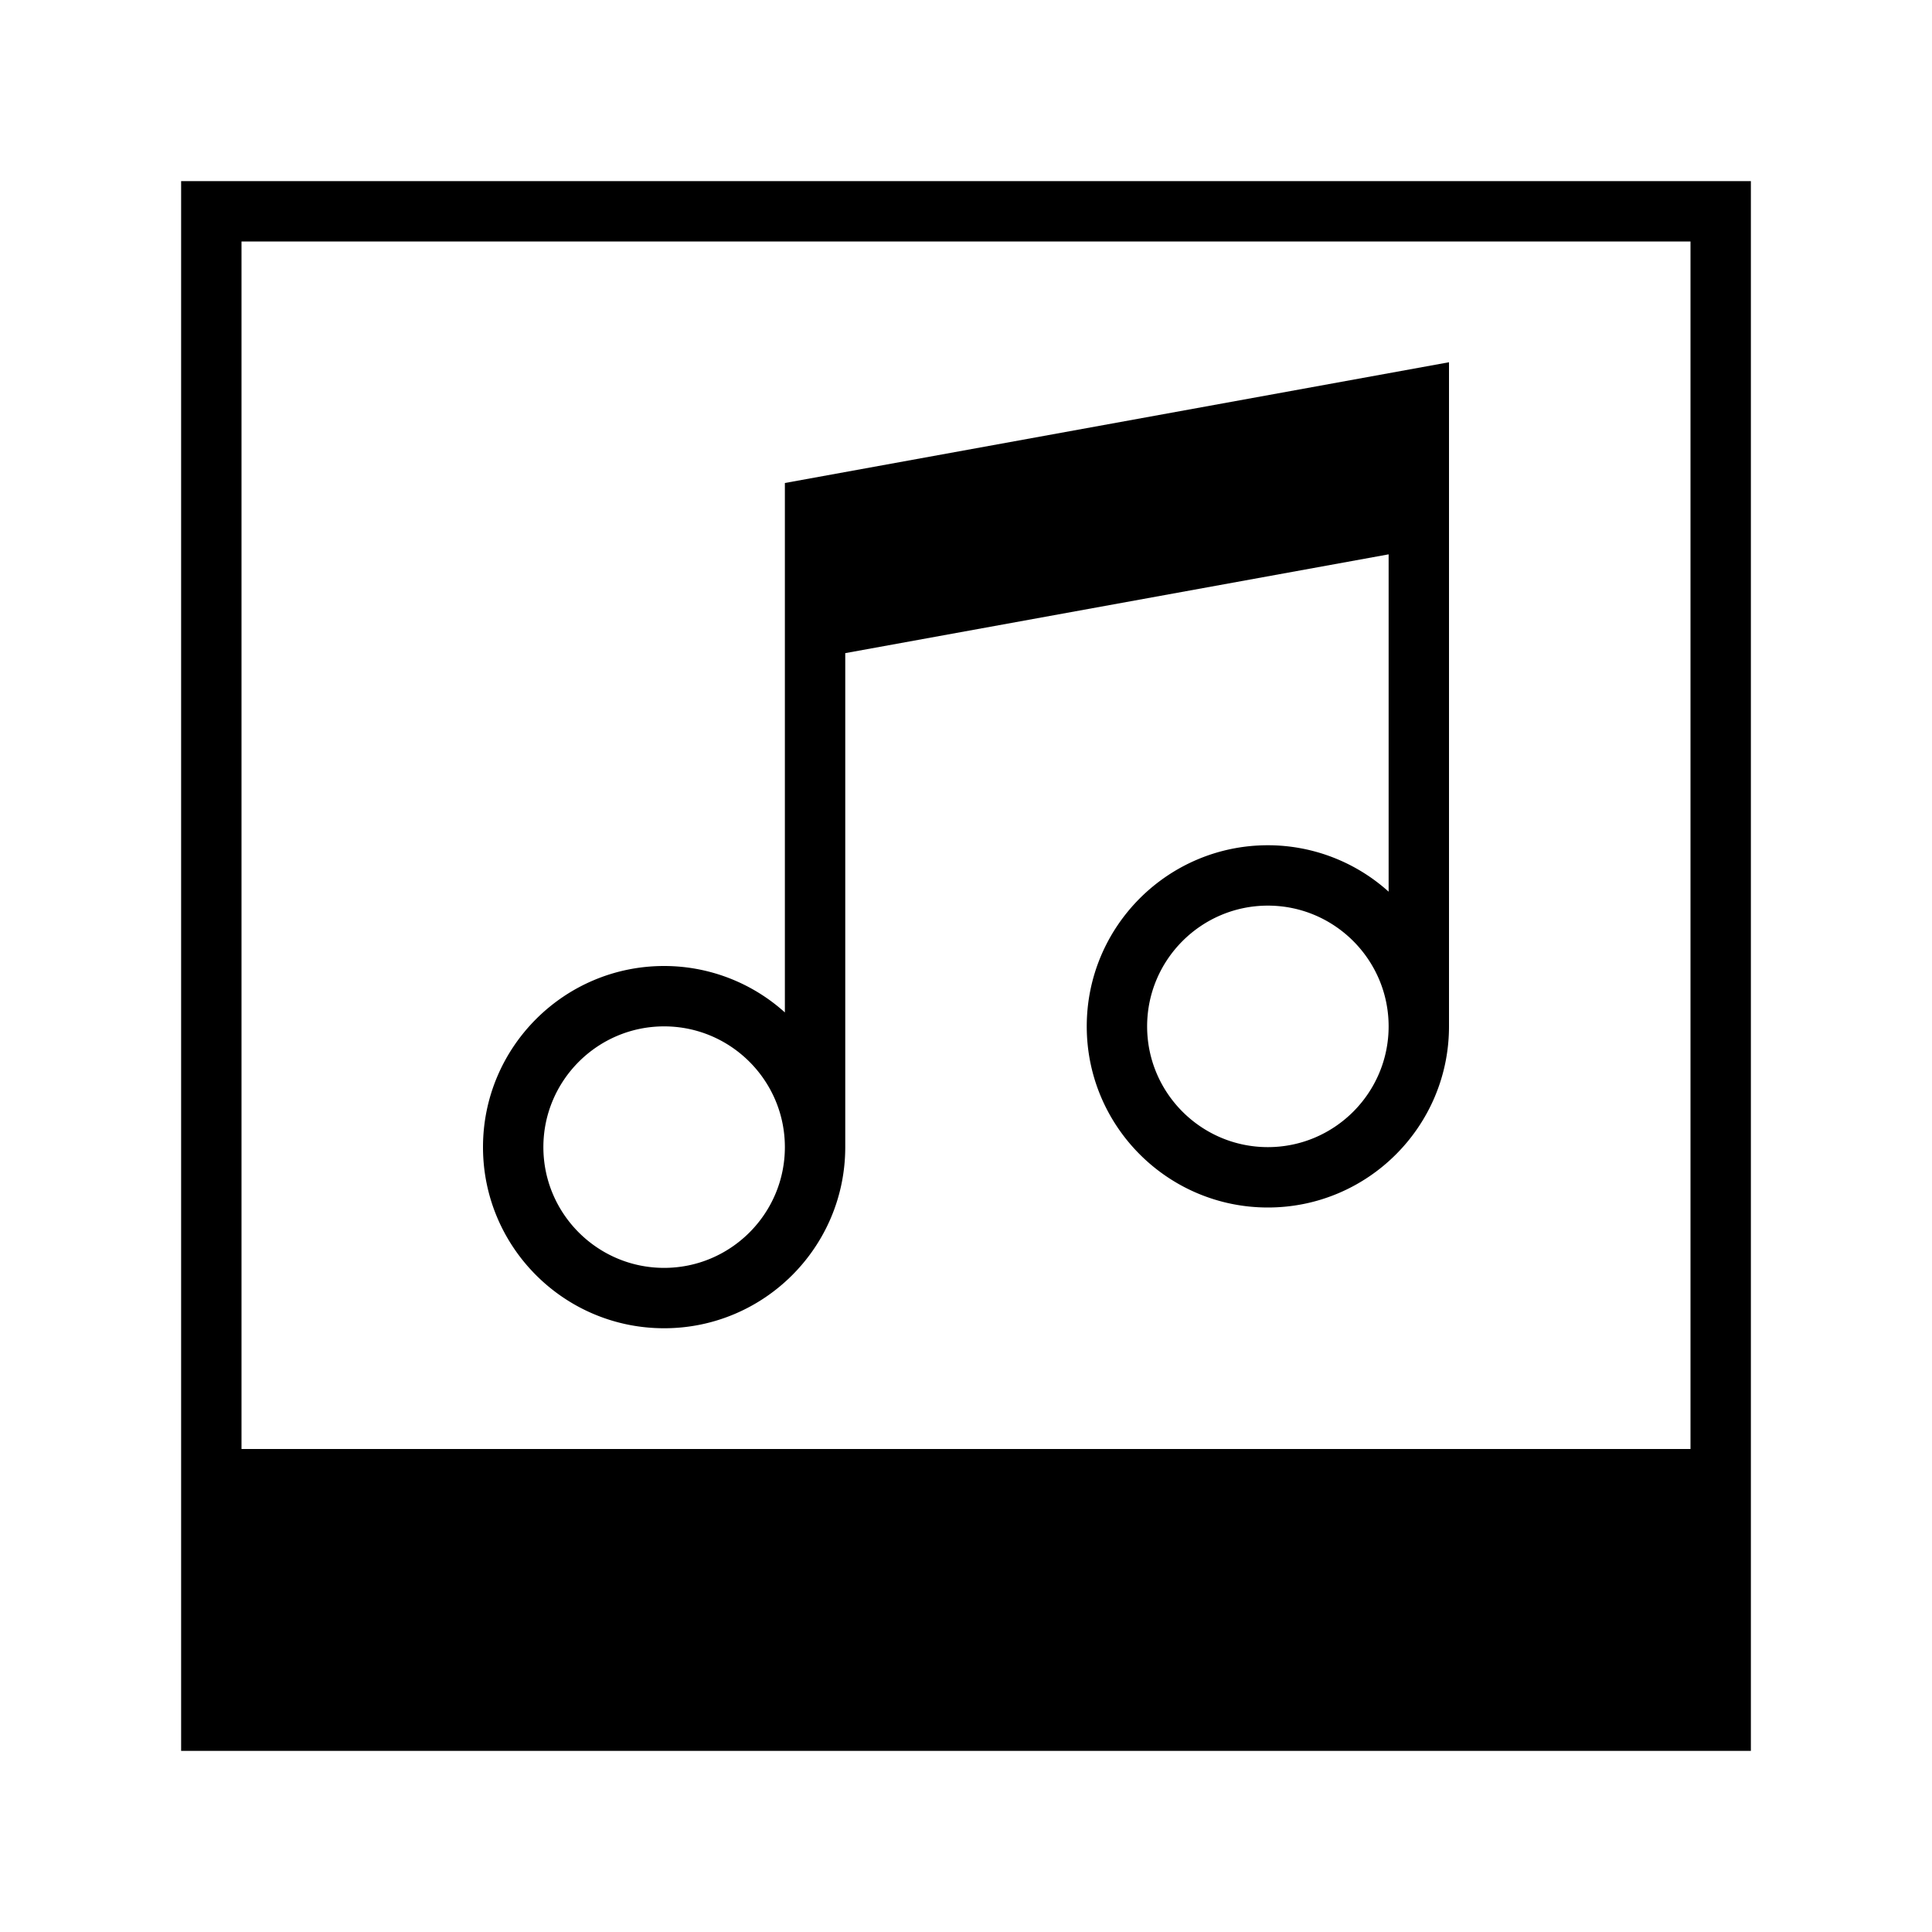 <svg xmlns="http://www.w3.org/2000/svg" viewBox="0 0 128 128"><path d="M12 12v104h104V12H12zm4 4h96v80H16V16z"/><path d="M52 36v31.076A11.943 11.943 0 0044 64c-6.621 0-12 5.375-12 12s5.379 12 12 12 12-5.375 12-12V43.272l36-6.545v22.349A11.943 11.943 0 0084 56c-6.621 0-12 5.375-12 12s5.379 12 12 12 12-5.375 12-12V24l-44 8v4zm-8 48c-4.411 0-8-3.589-8-8s3.589-8 8-8 8 3.589 8 8-3.589 8-8 8zm40-8c-4.411 0-8-3.589-8-8s3.589-8 8-8 8 3.589 8 8-3.589 8-8 8z"/></svg>